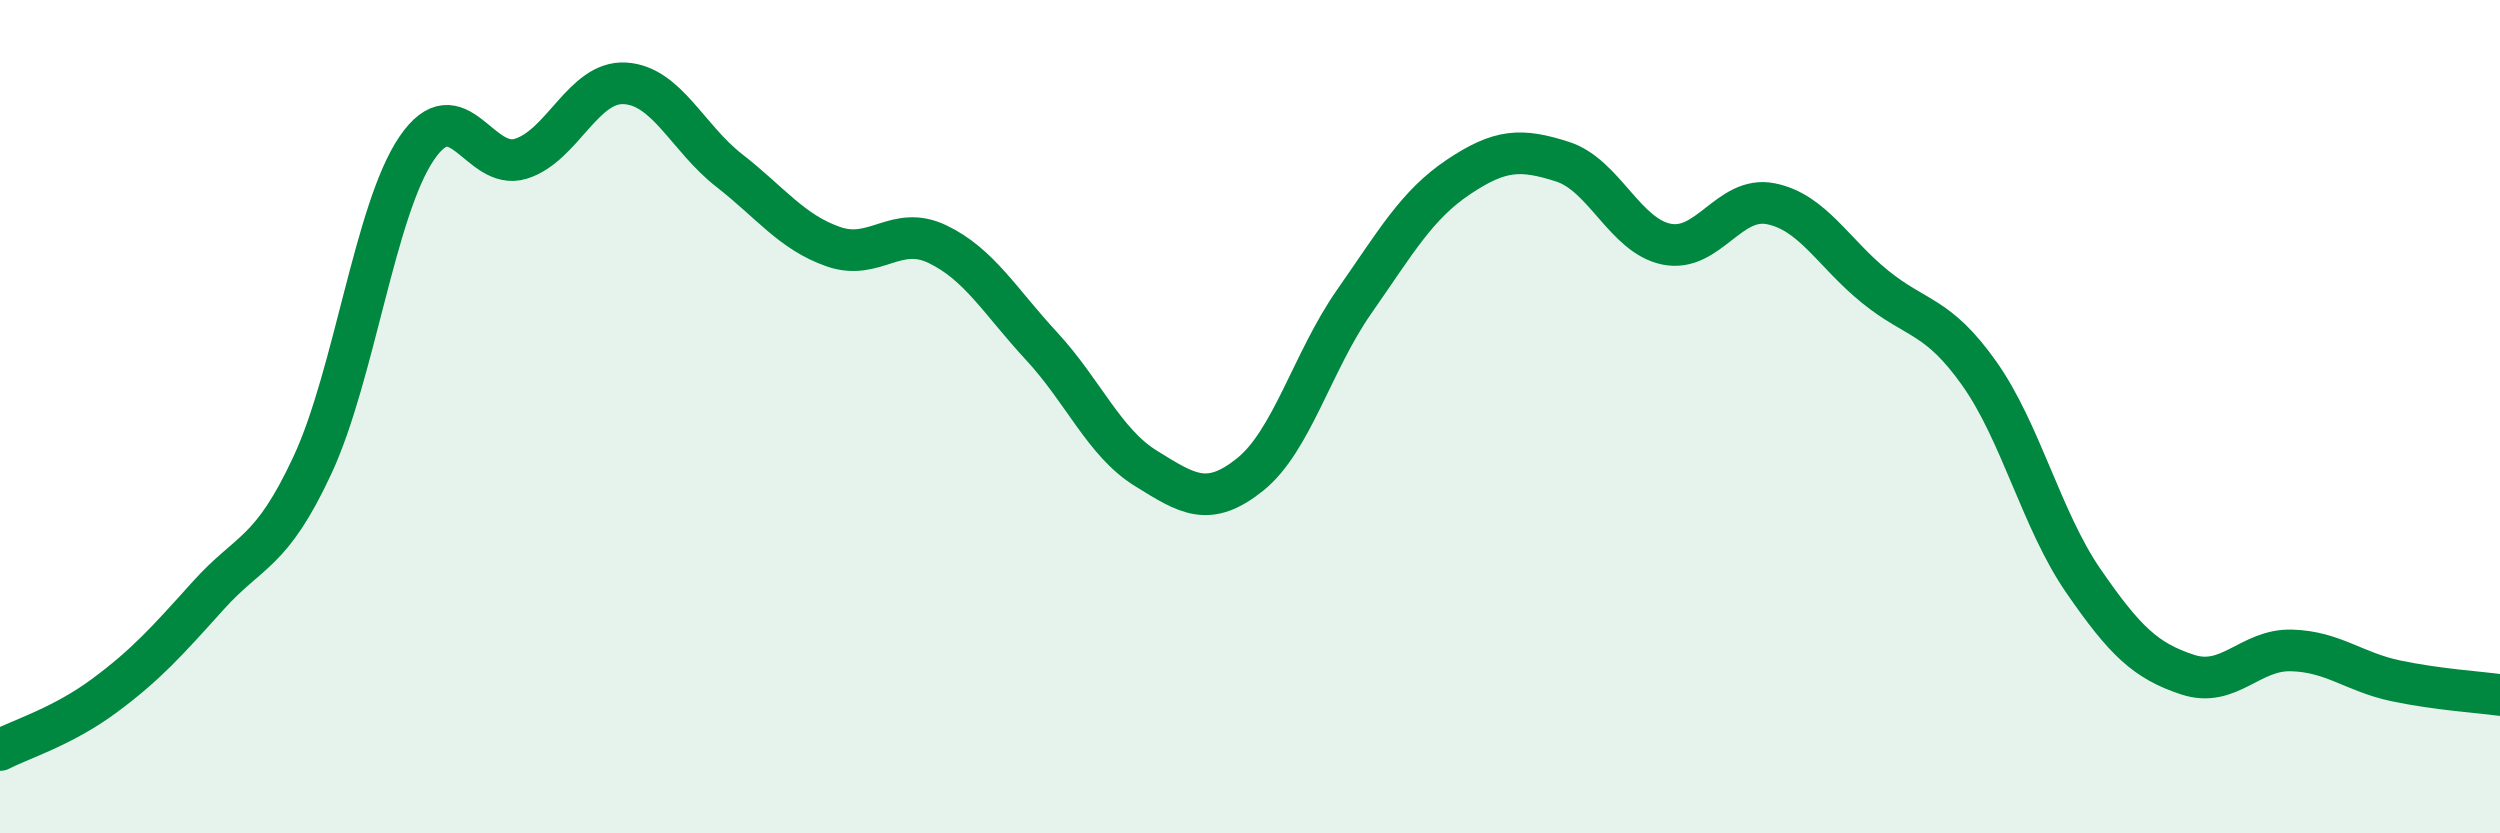 
    <svg width="60" height="20" viewBox="0 0 60 20" xmlns="http://www.w3.org/2000/svg">
      <path
        d="M 0,18 C 0.5,17.74 1.5,17.44 2.5,16.7 C 3.5,15.96 4,15.4 5,14.29 C 6,13.18 6.5,13.31 7.5,11.16 C 8.5,9.01 9,5.03 10,3.56 C 11,2.09 11.5,4.12 12.5,3.81 C 13.5,3.5 14,1.94 15,2 C 16,2.06 16.5,3.31 17.5,4.09 C 18.5,4.87 19,5.57 20,5.92 C 21,6.27 21.5,5.38 22.5,5.86 C 23.5,6.34 24,7.23 25,8.31 C 26,9.39 26.5,10.62 27.5,11.24 C 28.5,11.86 29,12.19 30,11.39 C 31,10.59 31.5,8.67 32.5,7.24 C 33.5,5.81 34,4.92 35,4.25 C 36,3.58 36.5,3.56 37.5,3.88 C 38.5,4.2 39,5.66 40,5.86 C 41,6.06 41.5,4.69 42.5,4.89 C 43.5,5.09 44,6.07 45,6.88 C 46,7.69 46.5,7.55 47.5,8.96 C 48.5,10.37 49,12.49 50,13.94 C 51,15.39 51.5,15.86 52.5,16.19 C 53.5,16.52 54,15.58 55,15.61 C 56,15.64 56.5,16.13 57.5,16.34 C 58.5,16.55 59.5,16.61 60,16.68L60 20L0 20Z"
        fill="#008740"
        opacity="0.1"
        stroke-linecap="round"
        stroke-linejoin="round"
      />
      <path
        d="M 0,18 C 0.5,17.74 1.5,17.44 2.5,16.7 C 3.5,15.96 4,15.4 5,14.29 C 6,13.18 6.5,13.31 7.5,11.16 C 8.5,9.01 9,5.03 10,3.56 C 11,2.09 11.5,4.12 12.5,3.81 C 13.5,3.5 14,1.94 15,2 C 16,2.06 16.5,3.31 17.5,4.09 C 18.5,4.87 19,5.57 20,5.92 C 21,6.27 21.5,5.38 22.5,5.86 C 23.5,6.34 24,7.23 25,8.31 C 26,9.39 26.5,10.62 27.5,11.24 C 28.5,11.86 29,12.19 30,11.39 C 31,10.59 31.5,8.67 32.5,7.24 C 33.5,5.81 34,4.92 35,4.25 C 36,3.58 36.5,3.56 37.5,3.88 C 38.5,4.2 39,5.66 40,5.86 C 41,6.06 41.5,4.69 42.5,4.89 C 43.5,5.09 44,6.07 45,6.88 C 46,7.69 46.5,7.55 47.5,8.96 C 48.5,10.37 49,12.49 50,13.94 C 51,15.39 51.5,15.86 52.5,16.19 C 53.5,16.52 54,15.58 55,15.61 C 56,15.64 56.5,16.13 57.5,16.34 C 58.5,16.55 59.5,16.61 60,16.68"
        stroke="#008740"
        stroke-width="1"
        fill="none"
        stroke-linecap="round"
        stroke-linejoin="round"
      />
    </svg>
  